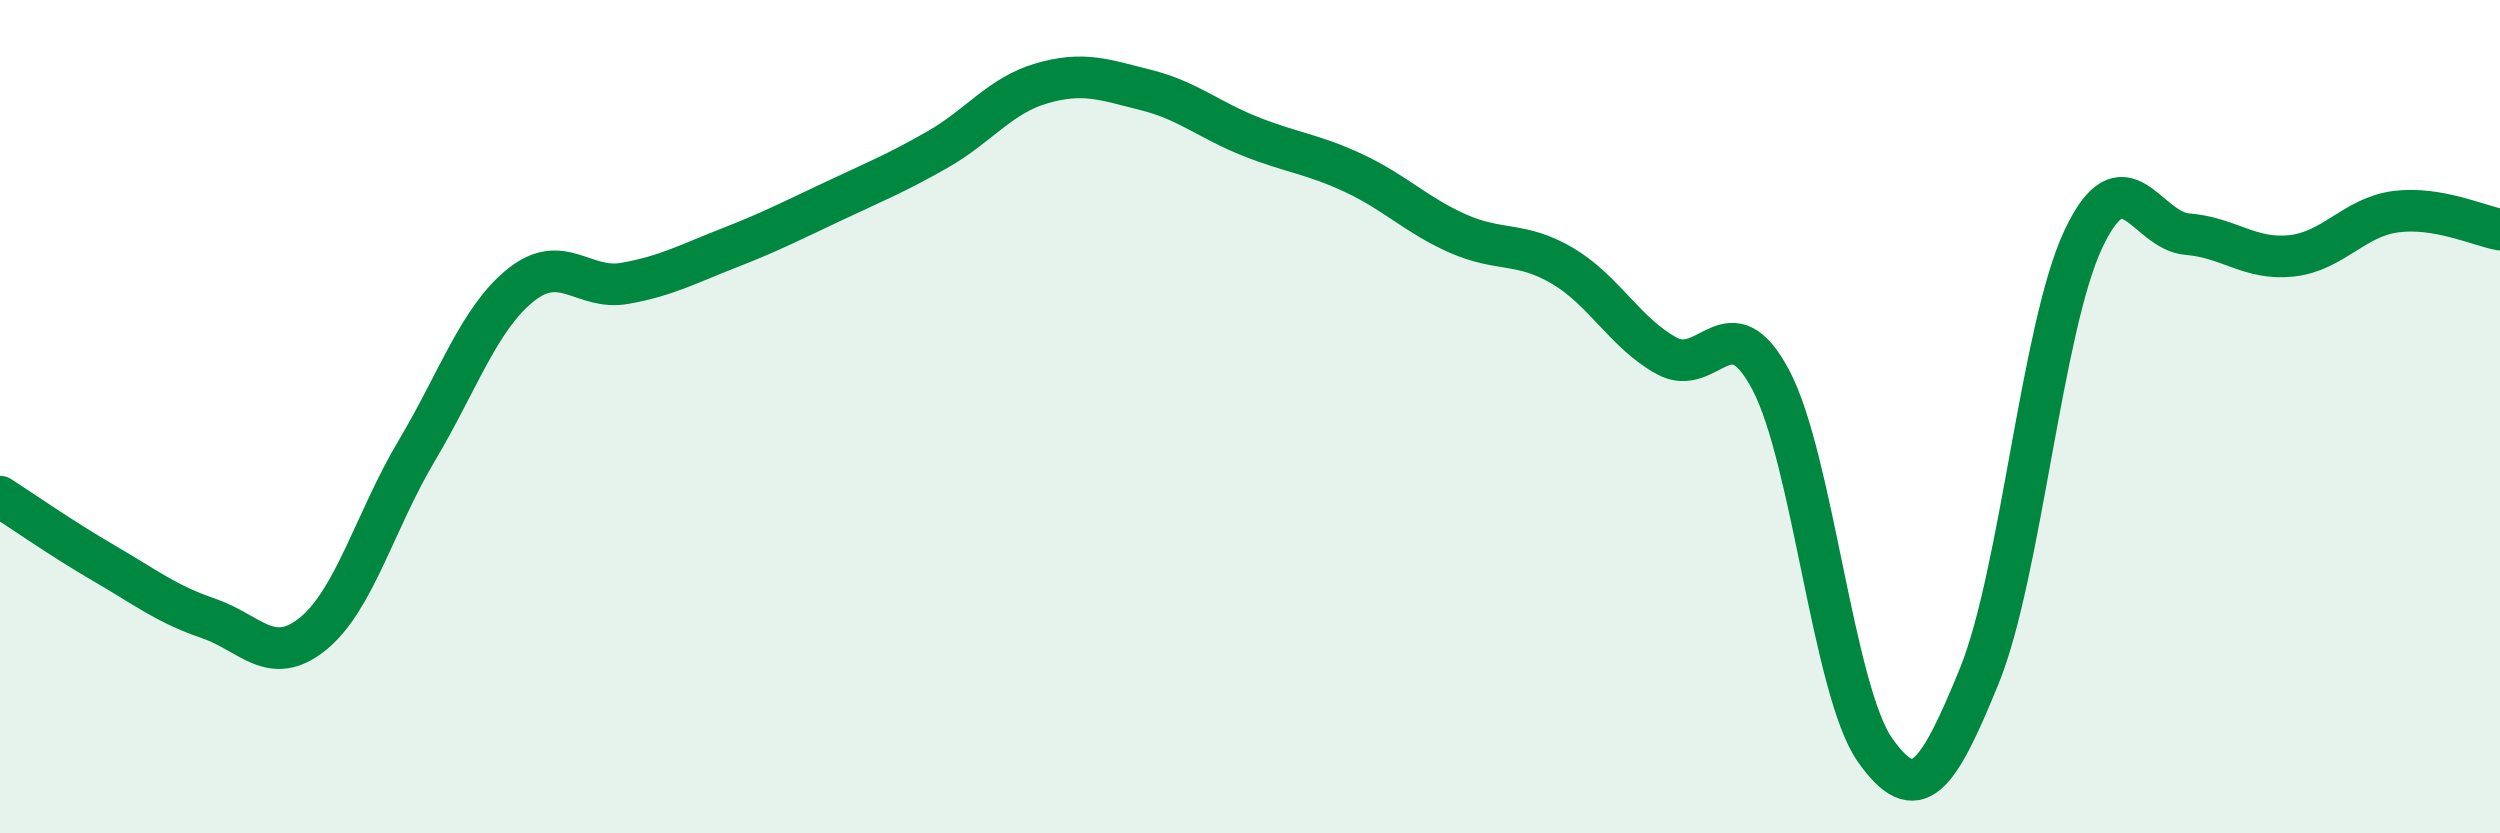 
    <svg width="60" height="20" viewBox="0 0 60 20" xmlns="http://www.w3.org/2000/svg">
      <path
        d="M 0,11.92 C 0.5,12.24 1.5,12.94 2.5,13.52 C 3.5,14.1 4,14.5 5,14.84 C 6,15.18 6.5,16.02 7.5,15.22 C 8.5,14.42 9,12.5 10,10.82 C 11,9.14 11.5,7.64 12.5,6.84 C 13.5,6.04 14,6.98 15,6.8 C 16,6.62 16.5,6.34 17.5,5.95 C 18.5,5.56 19,5.3 20,4.83 C 21,4.36 21.5,4.16 22.5,3.59 C 23.5,3.02 24,2.29 25,2 C 26,1.71 26.5,1.91 27.5,2.16 C 28.5,2.41 29,2.87 30,3.27 C 31,3.67 31.5,3.69 32.5,4.16 C 33.5,4.63 34,5.17 35,5.61 C 36,6.05 36.5,5.79 37.5,6.38 C 38.5,6.97 39,7.99 40,8.54 C 41,9.09 41.5,7.23 42.5,9.12 C 43.5,11.01 44,16.58 45,18 C 46,19.42 46.5,18.68 47.5,16.23 C 48.5,13.78 49,7.86 50,5.74 C 51,3.62 51.5,5.54 52.5,5.62 C 53.5,5.7 54,6.25 55,6.14 C 56,6.03 56.5,5.21 57.5,5.08 C 58.5,4.95 59.5,5.42 60,5.51L60 20L0 20Z"
        fill="#008740"
        opacity="0.1"
        stroke-linecap="round"
        stroke-linejoin="round"
      />
      <path
        d="M 0,11.92 C 0.5,12.24 1.5,12.94 2.5,13.52 C 3.5,14.1 4,14.5 5,14.84 C 6,15.18 6.5,16.02 7.5,15.22 C 8.5,14.42 9,12.5 10,10.82 C 11,9.14 11.5,7.64 12.5,6.84 C 13.5,6.04 14,6.98 15,6.8 C 16,6.62 16.5,6.34 17.5,5.95 C 18.5,5.56 19,5.3 20,4.83 C 21,4.36 21.5,4.16 22.5,3.59 C 23.5,3.02 24,2.29 25,2 C 26,1.71 26.5,1.91 27.5,2.16 C 28.5,2.41 29,2.87 30,3.27 C 31,3.67 31.5,3.69 32.5,4.16 C 33.5,4.63 34,5.17 35,5.61 C 36,6.05 36.5,5.79 37.5,6.38 C 38.5,6.97 39,7.99 40,8.54 C 41,9.09 41.5,7.23 42.5,9.12 C 43.5,11.01 44,16.58 45,18 C 46,19.42 46.5,18.68 47.5,16.23 C 48.5,13.78 49,7.86 50,5.74 C 51,3.62 51.5,5.54 52.5,5.62 C 53.5,5.7 54,6.25 55,6.14 C 56,6.03 56.5,5.21 57.5,5.08 C 58.5,4.95 59.5,5.42 60,5.51"
        stroke="#008740"
        stroke-width="1"
        fill="none"
        stroke-linecap="round"
        stroke-linejoin="round"
      />
    </svg>
  